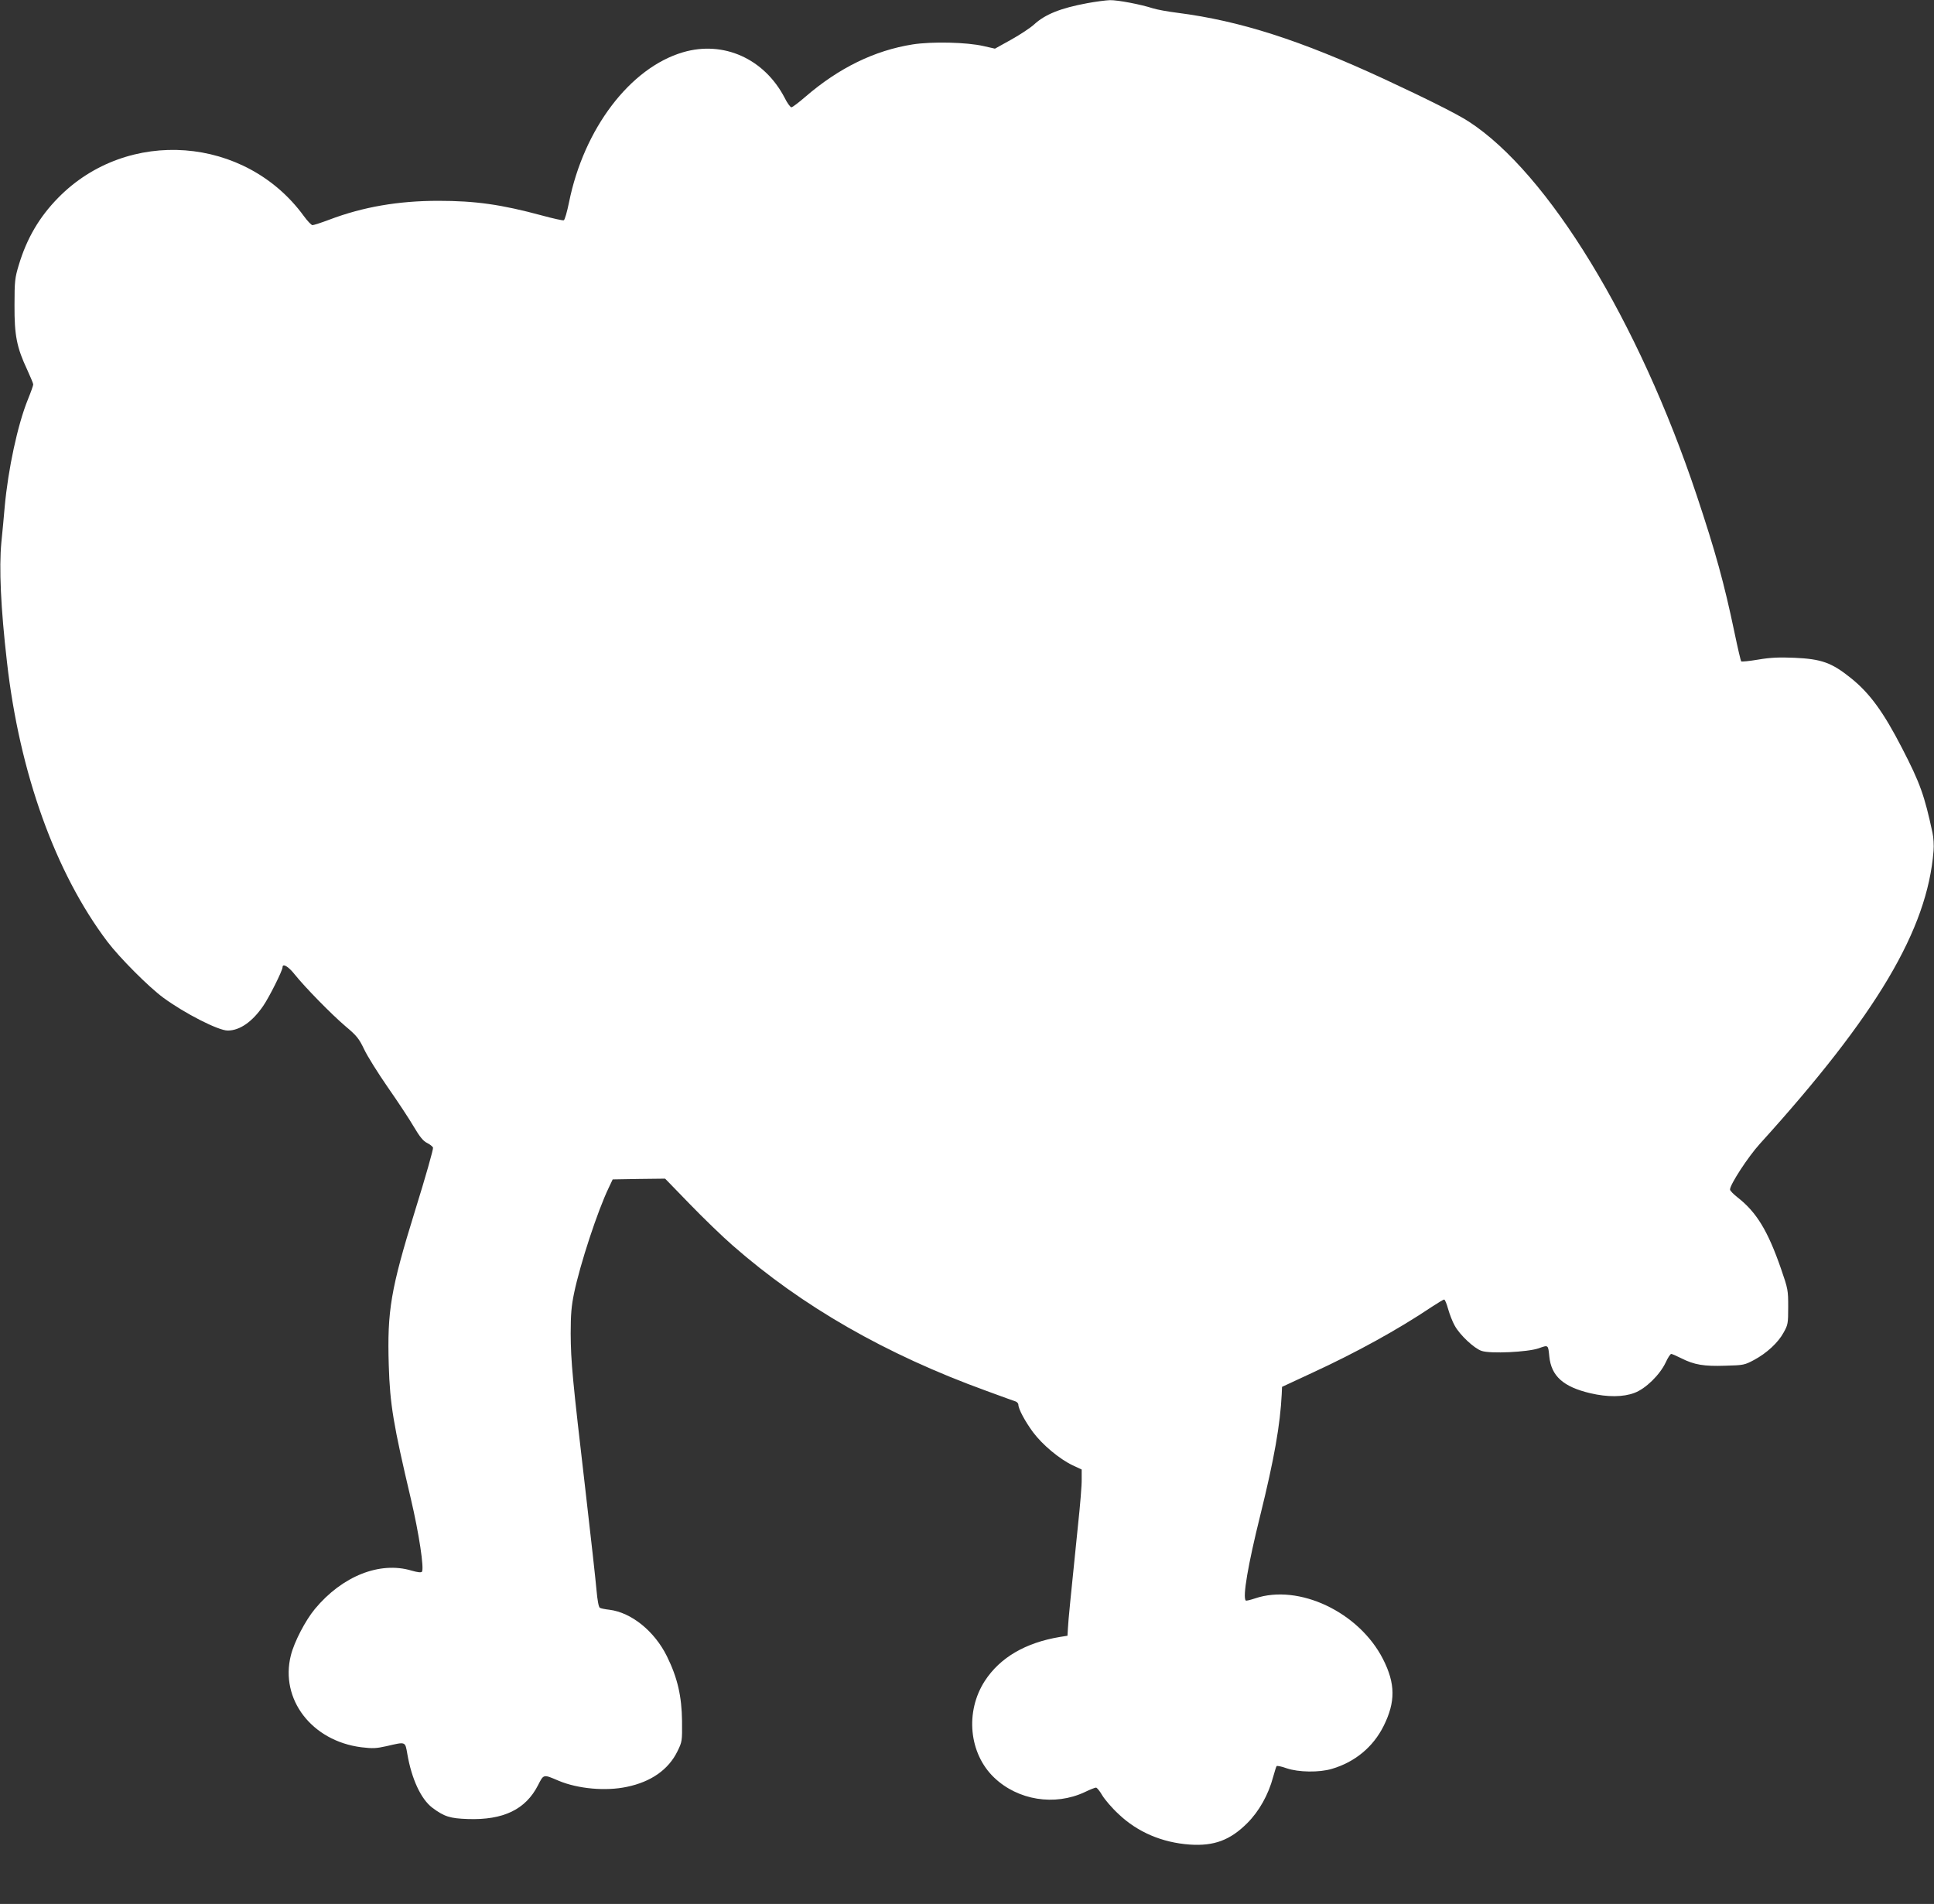 <?xml version="1.0" standalone="no"?>
<!DOCTYPE svg PUBLIC "-//W3C//DTD SVG 20010904//EN"
 "http://www.w3.org/TR/2001/REC-SVG-20010904/DTD/svg10.dtd">
<svg version="1.0" xmlns="http://www.w3.org/2000/svg"
 width="1280pt" height="1260pt" viewBox="0 0 1280 1260"
 preserveAspectRatio="xMidYMid meet">
<rect x="0" y="0" width="1280" height="1260" fill="#333333" stroke="none"/>
<g transform="translate(0,1260) scale(0.1,-0.1)"
fill="#ffffff" stroke="none">
<path d="M7196 12579 c-178 -33 -279 -74 -352 -141 -24 -22 -92 -67 -151 -100
l-108 -60 -75 17 c-112 26 -342 31 -470 11 -252 -40 -487 -155 -708 -345 -45
-39 -87 -71 -94 -71 -7 0 -28 28 -45 63 -135 259 -405 380 -673 301 -350 -103
-656 -506 -754 -993 -13 -63 -28 -117 -35 -119 -6 -2 -71 12 -144 32 -270 73
-441 97 -686 97 -264 0 -498 -40 -722 -125 -53 -20 -103 -36 -111 -36 -7 0
-33 27 -57 60 -386 530 -1166 589 -1625 122 -126 -128 -209 -270 -262 -447
-25 -83 -28 -104 -28 -265 -1 -201 15 -280 85 -429 21 -46 39 -89 39 -95 0 -7
-16 -52 -36 -101 -67 -166 -130 -457 -153 -710 -5 -60 -15 -166 -22 -235 -16
-167 -4 -435 37 -790 83 -736 321 -1397 665 -1852 82 -108 274 -300 369 -370
143 -105 365 -218 427 -218 80 0 163 58 235 163 41 60 128 234 128 256 0 28
39 5 80 -47 68 -85 242 -263 337 -344 74 -62 89 -81 123 -152 21 -45 92 -158
157 -252 65 -93 143 -211 172 -261 40 -68 63 -95 88 -107 18 -9 36 -23 39 -31
3 -8 -50 -196 -119 -417 -161 -520 -185 -662 -174 -1023 8 -260 30 -391 146
-883 54 -229 90 -467 73 -484 -6 -6 -30 -3 -68 8 -210 63 -459 -36 -640 -254
-63 -76 -137 -218 -159 -307 -73 -290 138 -566 466 -608 76 -9 98 -8 166 7
130 30 124 33 139 -52 28 -164 90 -298 165 -355 79 -59 117 -71 235 -75 235
-8 383 63 465 224 38 74 34 73 137 29 127 -53 311 -70 451 -40 160 33 275 114
334 234 32 65 32 68 31 201 -2 165 -30 287 -100 429 -82 166 -235 290 -381
308 -28 3 -57 9 -63 13 -8 5 -16 49 -22 116 -5 60 -38 357 -73 659 -86 738
-97 853 -98 1040 0 127 5 182 22 265 40 194 157 549 230 700 l26 55 174 3 173
2 162 -167 c88 -91 217 -216 286 -276 460 -403 1013 -720 1677 -961 98 -36
186 -68 196 -71 9 -4 17 -13 17 -21 0 -28 44 -110 97 -182 62 -83 174 -177
262 -219 l60 -28 0 -65 c1 -36 -10 -171 -24 -300 -48 -470 -65 -636 -67 -685
l-3 -50 -50 -8 c-228 -38 -396 -136 -497 -291 -132 -204 -105 -481 62 -640
157 -150 400 -189 599 -96 35 17 68 30 75 30 6 0 25 -23 41 -51 17 -28 65 -85
109 -125 125 -119 288 -188 470 -201 161 -11 268 29 381 142 78 78 140 188
171 305 10 36 20 68 23 72 3 4 33 -2 66 -14 79 -27 216 -29 300 -4 153 45 273
145 342 283 80 160 79 281 -4 444 -159 311 -557 499 -847 401 -30 -10 -58 -17
-61 -14 -22 22 15 238 96 564 93 376 132 601 142 802 l2 48 200 93 c289 133
569 287 792 437 40 26 76 48 81 48 5 0 17 -28 26 -62 10 -35 29 -85 44 -111
33 -61 129 -151 178 -167 58 -20 304 -8 377 17 65 23 63 25 71 -54 13 -130 93
-201 271 -243 115 -27 218 -26 292 2 74 27 168 119 207 201 14 31 31 57 37 57
5 0 35 -13 67 -29 85 -43 150 -54 292 -49 120 3 127 5 189 38 84 45 160 115
196 182 28 50 30 59 30 168 0 112 -1 119 -48 255 -87 250 -161 372 -286 470
-28 22 -51 45 -51 53 0 33 119 216 198 303 773 853 1108 1417 1149 1938 3 35
0 89 -7 120 -53 247 -82 329 -202 561 -122 237 -213 362 -336 461 -129 104
-196 128 -377 136 -99 4 -156 2 -238 -12 -59 -10 -110 -15 -113 -12 -3 3 -23
88 -44 189 -69 330 -127 539 -250 908 -385 1154 -984 2136 -1510 2476 -79 51
-275 149 -561 282 -553 256 -952 384 -1364 437 -66 8 -140 22 -165 30 -80 26
-232 55 -284 54 -28 -1 -96 -10 -150 -20z"/>
</g>
</svg>
